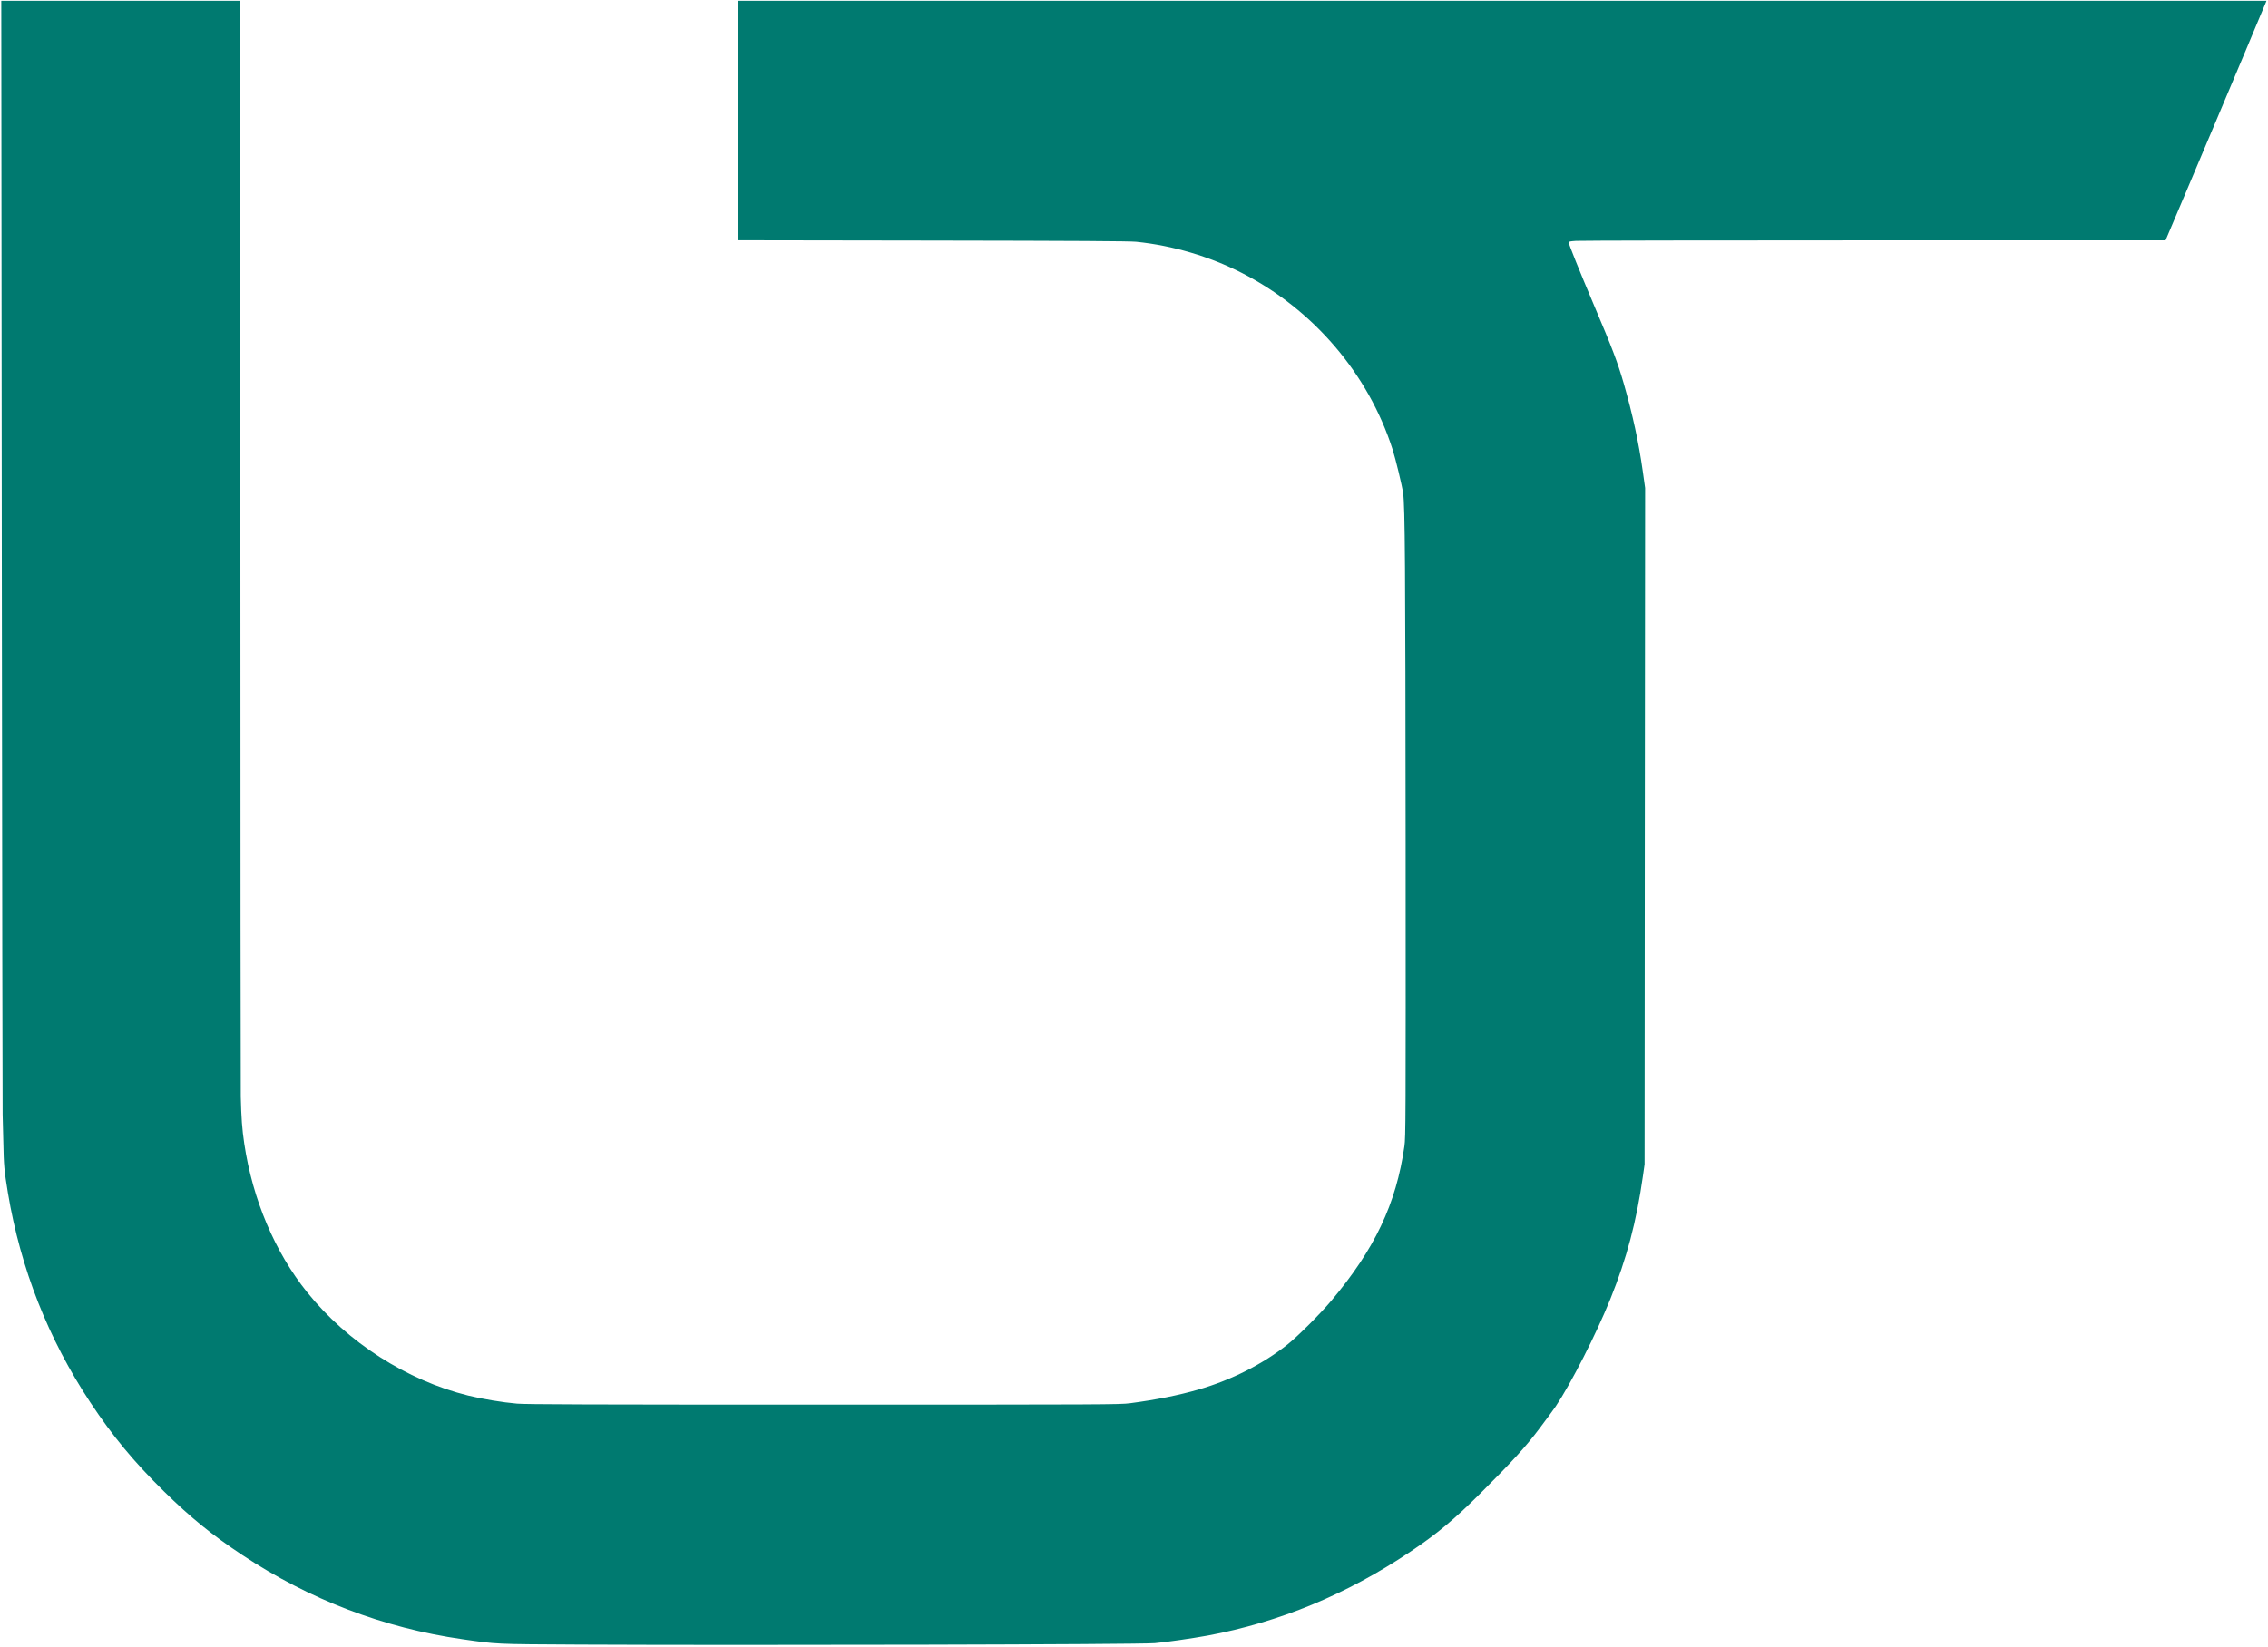 <svg xmlns="http://www.w3.org/2000/svg" style="transform: none; transform-origin: 50% 50%; cursor: move; max-height: 499.18px;" width="3000" height="2179" viewBox="0 0 30000 21790"><g id="lm60J3UfQNMJP6m6dYGYmF" fill="rgb(0,122,112)" style="transform: none;"><g><path id="pIIR73MYx" d="M7660 21760 c-1128 -6 -1078 -4 -1544 -71 -1042 -149 -2024 -525 -2911 -1114 -401 -266 -684 -496 -1034 -840 -398 -391 -681 -733 -977 -1180 -557 -843 -922 -1771 -1089 -2771 -49 -299 -55 -356 -61 -679 -3 -159 -7 -321 -9 -360 -2 -38 -7 -3370 -11 -7402 l-7 -7333 1582 0 1581 0 0 7128 c0 3920 3 7237 5 7372 7 279 17 427 46 620 110 738 405 1437 832 1968 532 662 1317 1166 2130 1367 186 46 457 91 647 107 124 10 930 13 4060 13 3728 0 3911 -1 4045 -18 348 -46 642 -105 910 -182 435 -126 847 -335 1176 -596 132 -105 432 -404 579 -579 575 -683 859 -1284 967 -2045 17 -124 18 -296 16 -4015 -3 -3726 -8 -4438 -33 -4625 -14 -100 -98 -447 -140 -580 -320 -998 -1047 -1850 -1994 -2334 -431 -220 -911 -362 -1396 -412 -85 -9 -798 -13 -2692 -16 l-2578 -4 0 -1584 0 -1585 10110 0 10110 0 -11 28 c-12 31 -467 1116 -656 1562 -68 162 -247 584 -396 938 l-272 642 -3850 0 c-2117 0 -3894 3 -3947 7 -76 5 -98 9 -98 21 0 21 147 387 325 807 256 603 322 778 405 1065 115 401 196 772 250 1156 l31 221 -4 4474 -3 4474 -22 155 c-87 611 -213 1085 -432 1630 -186 462 -522 1121 -723 1420 -28 41 -124 172 -213 290 -179 239 -366 444 -788 865 -342 341 -568 530 -922 767 -842 565 -1729 932 -2681 1109 -207 38 -559 88 -698 100 -219 18 -5370 30 -7615 19z"></path></g></g></svg>